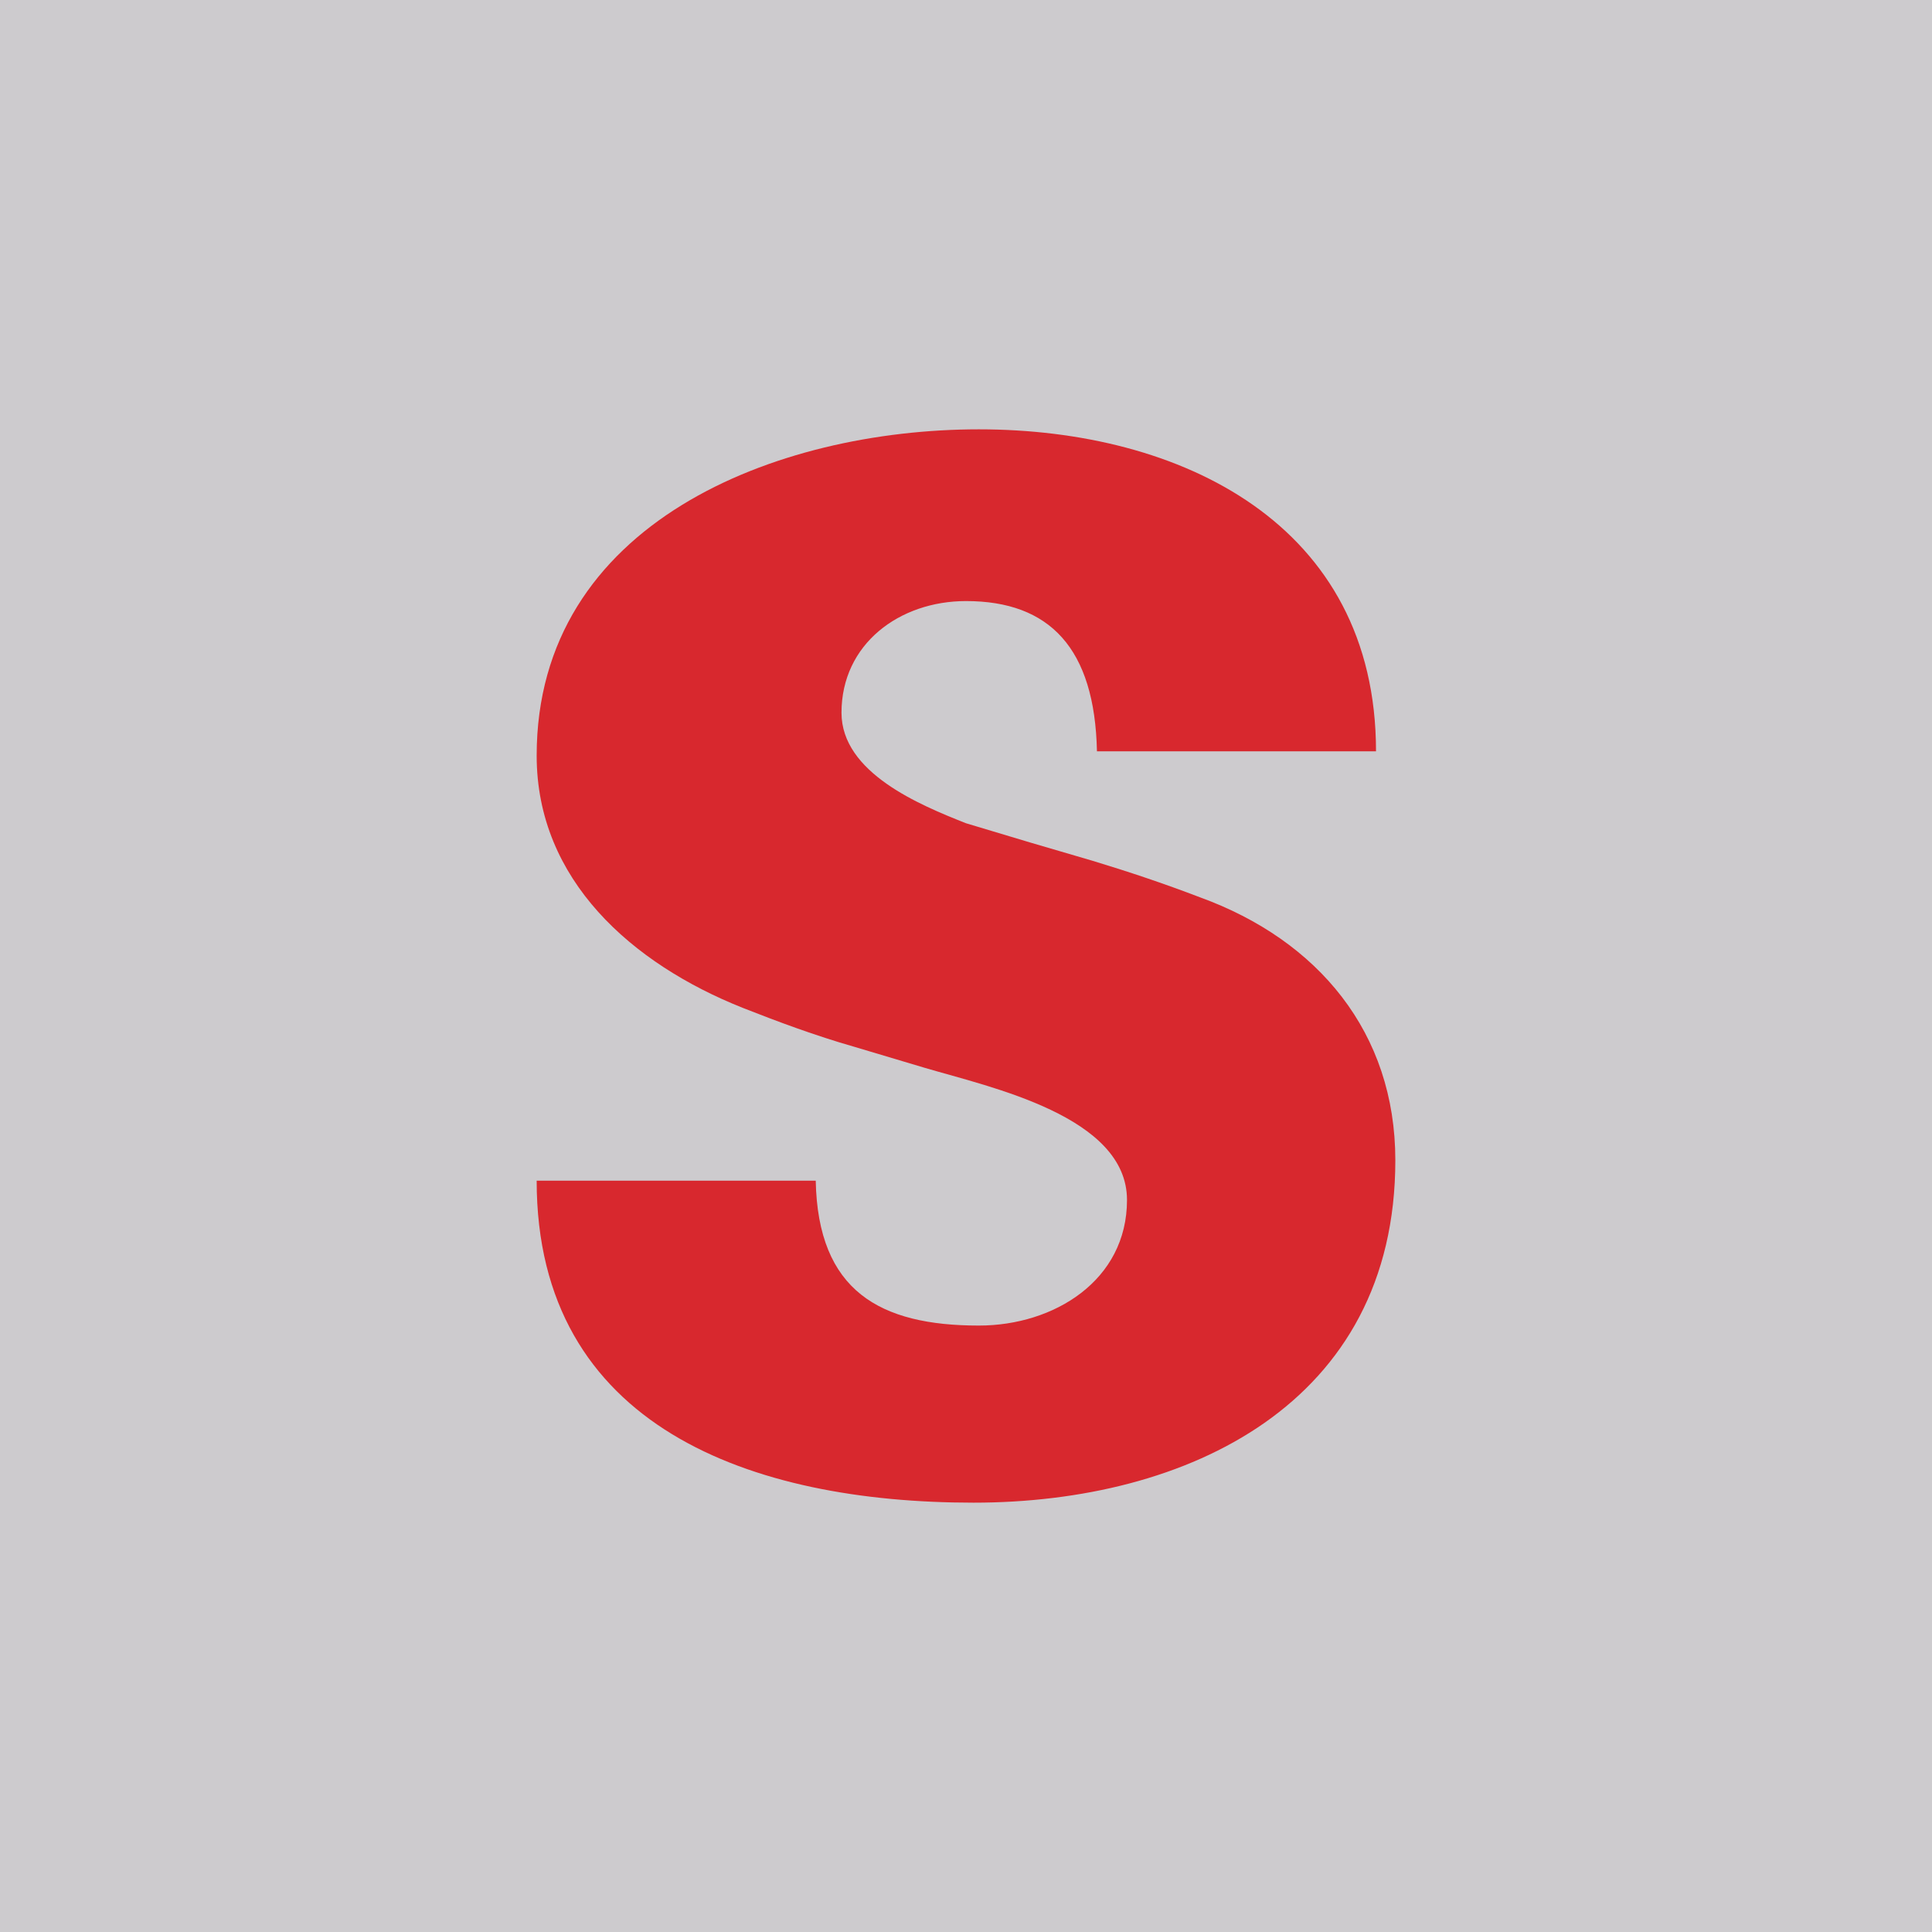 <!-- by TradingView --><svg width="18" height="18" viewBox="0 0 18 18" xmlns="http://www.w3.org/2000/svg"><path fill="#CDCBCE" d="M0 0h18v18H0z"/><path d="M13 10.81C13 13.08 11.06 14 9.07 14 7.01 14 5 13.3 5 11h2.6c.02 1.03.6 1.35 1.52 1.35.7 0 1.38-.42 1.38-1.17 0-.78-1.27-1.05-1.88-1.23l-.67-.2c-.35-.1-.7-.23-1.03-.36C5.89 8.98 5 8.2 5 7.04 5 4.87 7.23 4 9.12 4c1.88 0 3.7.88 3.7 3h-2.6C10.2 6.04 9.78 5.6 9 5.6c-.62 0-1.16.4-1.16 1.04 0 .56.73.86 1.16 1.03l.6.18.58.17c.33.1.66.21 1 .34 1.1.4 1.82 1.26 1.82 2.45Z" fill="#D8282E"/></svg>